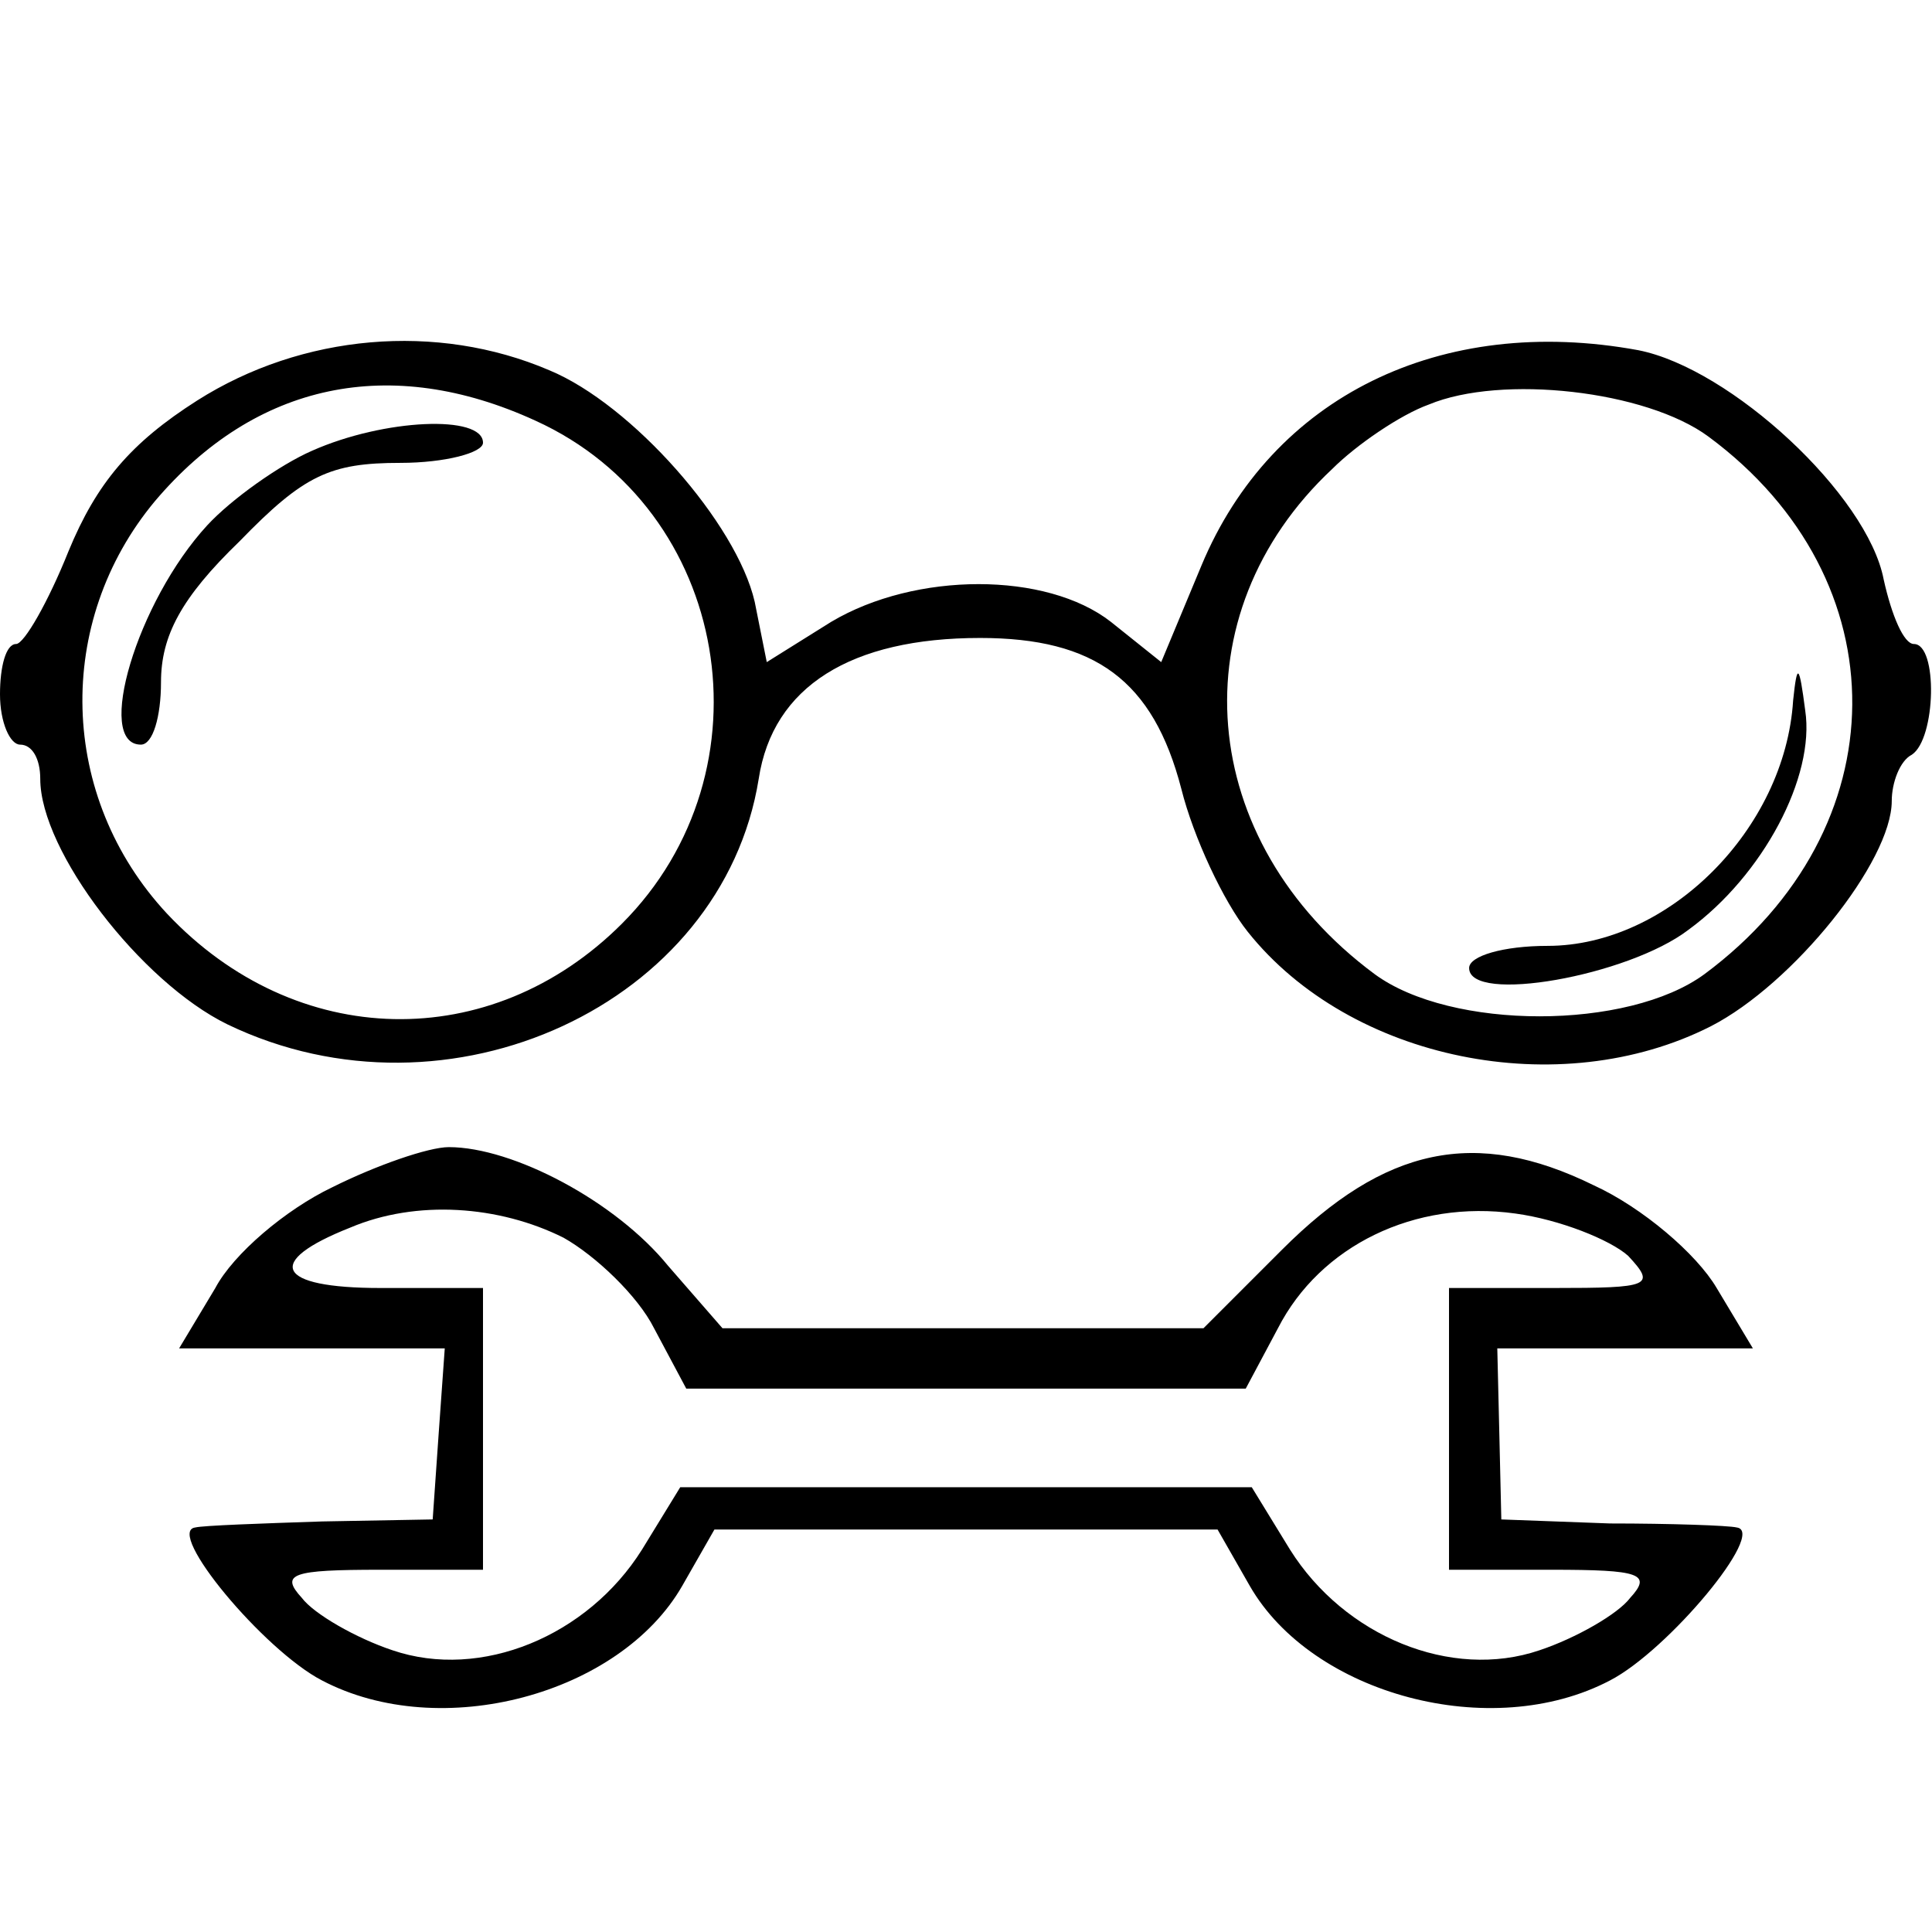 <?xml version="1.0" standalone="no"?>
<!DOCTYPE svg PUBLIC "-//W3C//DTD SVG 20010904//EN"
 "http://www.w3.org/TR/2001/REC-SVG-20010904/DTD/svg10.dtd">
<svg version="1.0" xmlns="http://www.w3.org/2000/svg"
 width="96pt" height="96pt" viewBox="0 0 96 96"
 preserveAspectRatio="xMidYMid meet">

<g transform="translate(0,96) scale(0.1,-0.1)"
fill="#000000" stroke="none">
<path d="M98 761 c-33 -21 -50 -41 -64 -75 -10 -25 -22 -46 -26 -46 -5 0 -8
-11 -8 -25 0 -14 5 -25 10 -25 6 0 10 -7 10 -17 0 -36 50 -101 93 -122 110
-53 246 10 264 122 7 46 46 70 110 70 57 0 86 -21 100 -75 6 -24 21 -56 33
-71 51 -64 155 -85 230 -47 41 21 90 82 90 112 0 9 4 20 10 23 12 8 13 55 1
55 -5 0 -11 14 -15 32 -8 42 -76 105 -122 114 -98 18 -182 -23 -217 -107 l-20
-48 -25 20 c-32 25 -97 25 -139 0 l-32 -20 -6 30 c-9 39 -61 98 -102 115 -56
24 -123 18 -175 -15z m168 -10 c97 -44 119 -174 43 -250 -65 -65 -162 -63
-226 5 -54 58 -56 145 -6 205 50 59 117 73 189 40z m583 -8 c96 -71 95 -195
-2 -267 -38 -28 -126 -28 -164 0 -89 66 -98 179 -21 251 12 12 34 27 48 32 36
15 108 7 139 -16z"/>
<path d="M155 736 c-16 -7 -40 -24 -52 -37 -35 -38 -56 -109 -33 -109 6 0 10
14 10 31 0 23 10 42 39 70 32 33 45 39 80 39 22 0 41 5 41 10 0 14 -49 12 -85
-4z"/>
<path d="M891 612 c-4 -64 -62 -122 -122 -122 -22 0 -39 -5 -39 -11 0 -18 79
-4 109 19 37 27 63 76 58 109 -3 23 -4 24 -6 5z"/>
<path d="M165 370 c-23 -11 -49 -33 -58 -50 l-18 -30 66 0 66 0 -3 -42 -3 -43
-55 -1 c-30 -1 -59 -2 -63 -3 -15 -2 34 -61 63 -76 59 -31 148 -7 179 47 l16
28 125 0 125 0 16 -28 c31 -54 120 -78 179 -47 29 15 78 74 63 76 -4 1 -33 2
-63 2 l-54 2 -1 43 -1 42 64 0 63 0 -18 30 c-10 17 -37 40 -61 51 -59 29 -104
19 -155 -32 l-39 -39 -120 0 -119 0 -27 31 c-26 32 -77 59 -109 59 -10 0 -36
-9 -58 -20z m115 -25 c16 -9 37 -29 45 -45 l16 -30 139 0 139 0 16 30 c21 41
68 64 118 57 22 -3 47 -13 56 -21 14 -15 11 -16 -37 -16 l-52 0 0 -70 0 -70
51 0 c44 0 50 -2 39 -14 -6 -8 -27 -20 -45 -26 -44 -15 -97 7 -124 50 l-19 31
-142 0 -142 0 -19 -31 c-27 -43 -80 -65 -124 -50 -18 6 -39 18 -45 26 -11 12
-5 14 39 14 l51 0 0 70 0 70 -51 0 c-52 0 -58 13 -15 30 33 14 74 11 106 -5z"/>
</g>
</svg>
